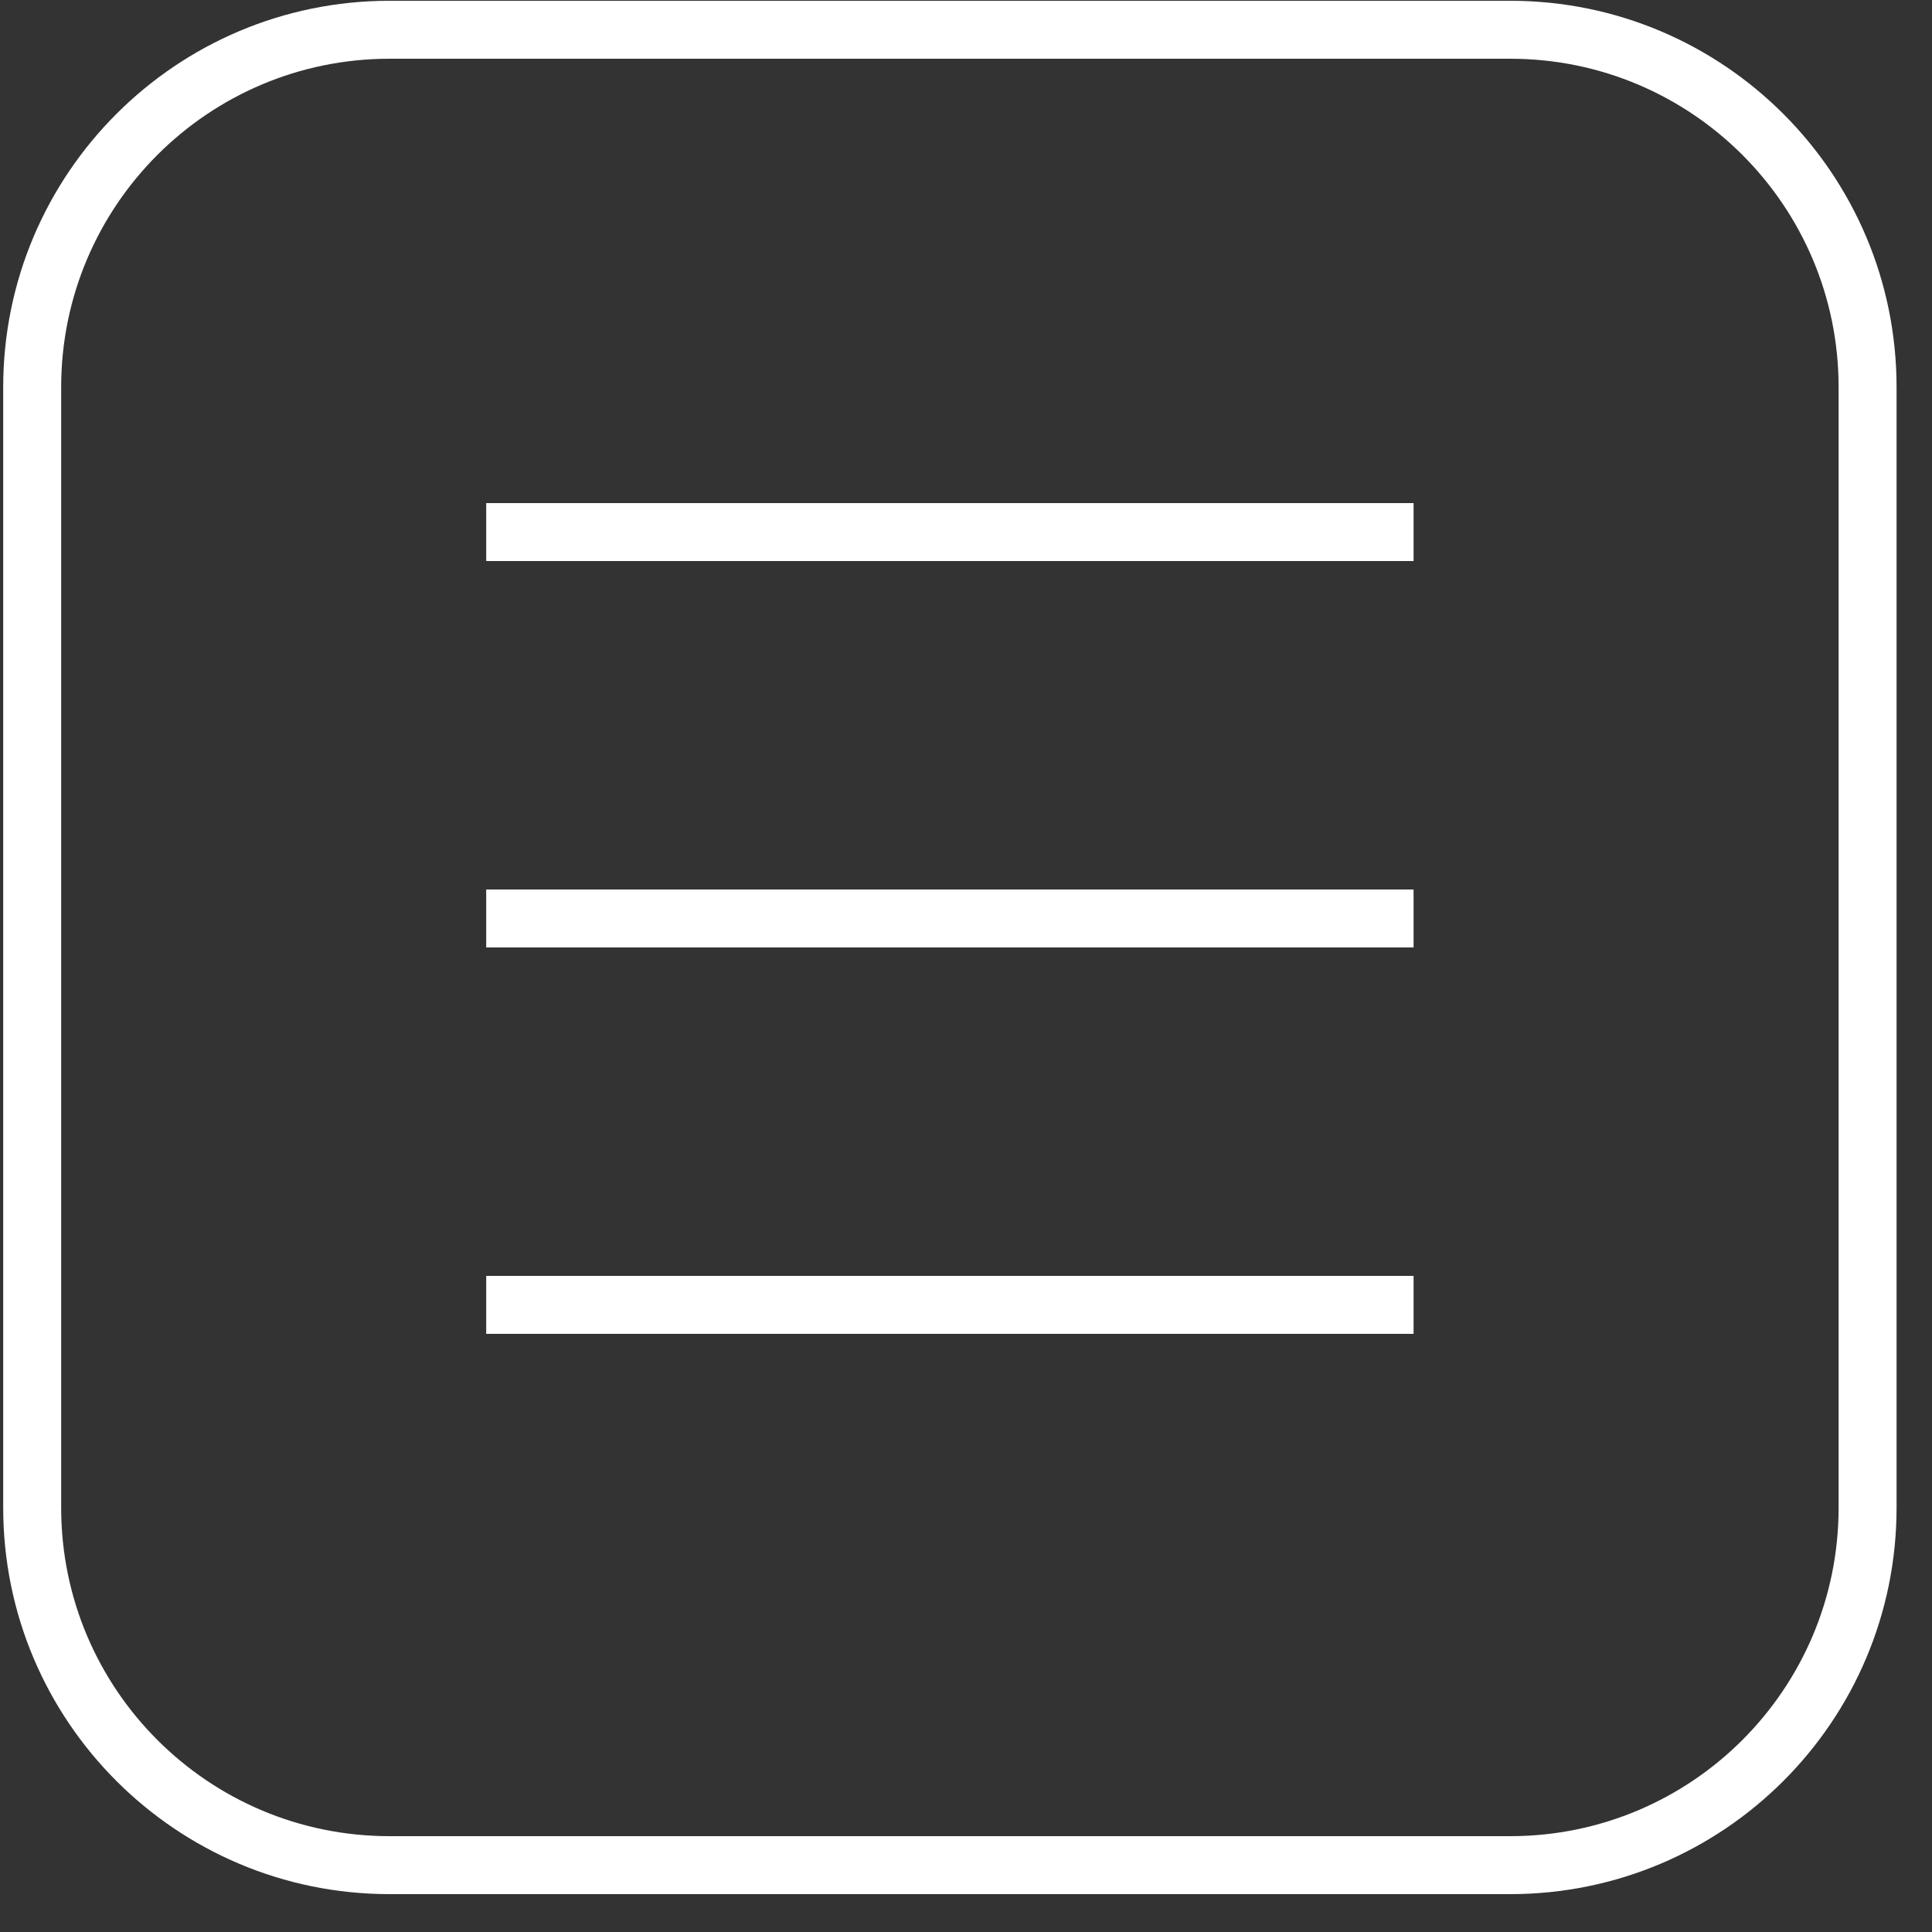 <?xml version="1.0" encoding="UTF-8"?> <svg xmlns="http://www.w3.org/2000/svg" width="50" height="50" viewBox="0 0 50 50" fill="none"><rect x="0" y="0" width="50" height="50" fill="#333333" stroke="none"/> <path fill-rule="evenodd" clip-rule="evenodd" d="M39.083 1.52H10.083C5.389 1.52 1.583 5.326 1.583 10.02V39.02C1.583 43.714 5.389 47.52 10.083 47.52H39.083C43.778 47.52 47.583 43.714 47.583 39.02V10.02C47.583 5.326 43.778 1.52 39.083 1.52ZM10.083 0.02C4.561 0.02 0.083 4.497 0.083 10.02V39.02C0.083 44.543 4.561 49.02 10.083 49.02H39.083C44.606 49.02 49.083 44.543 49.083 39.02V10.02C49.083 4.497 44.606 0.02 39.083 0.02H10.083Z" fill="white"></path> <path fill-rule="evenodd" clip-rule="evenodd" d="M36.583 14.52H12.583V13.02H36.583V14.52Z" fill="white"></path> <path fill-rule="evenodd" clip-rule="evenodd" d="M36.583 24.52H12.583V23.02H36.583V24.52Z" fill="white"></path> <path fill-rule="evenodd" clip-rule="evenodd" d="M36.583 34.52H12.583V33.02H36.583V34.52Z" fill="white"></path> </svg> 